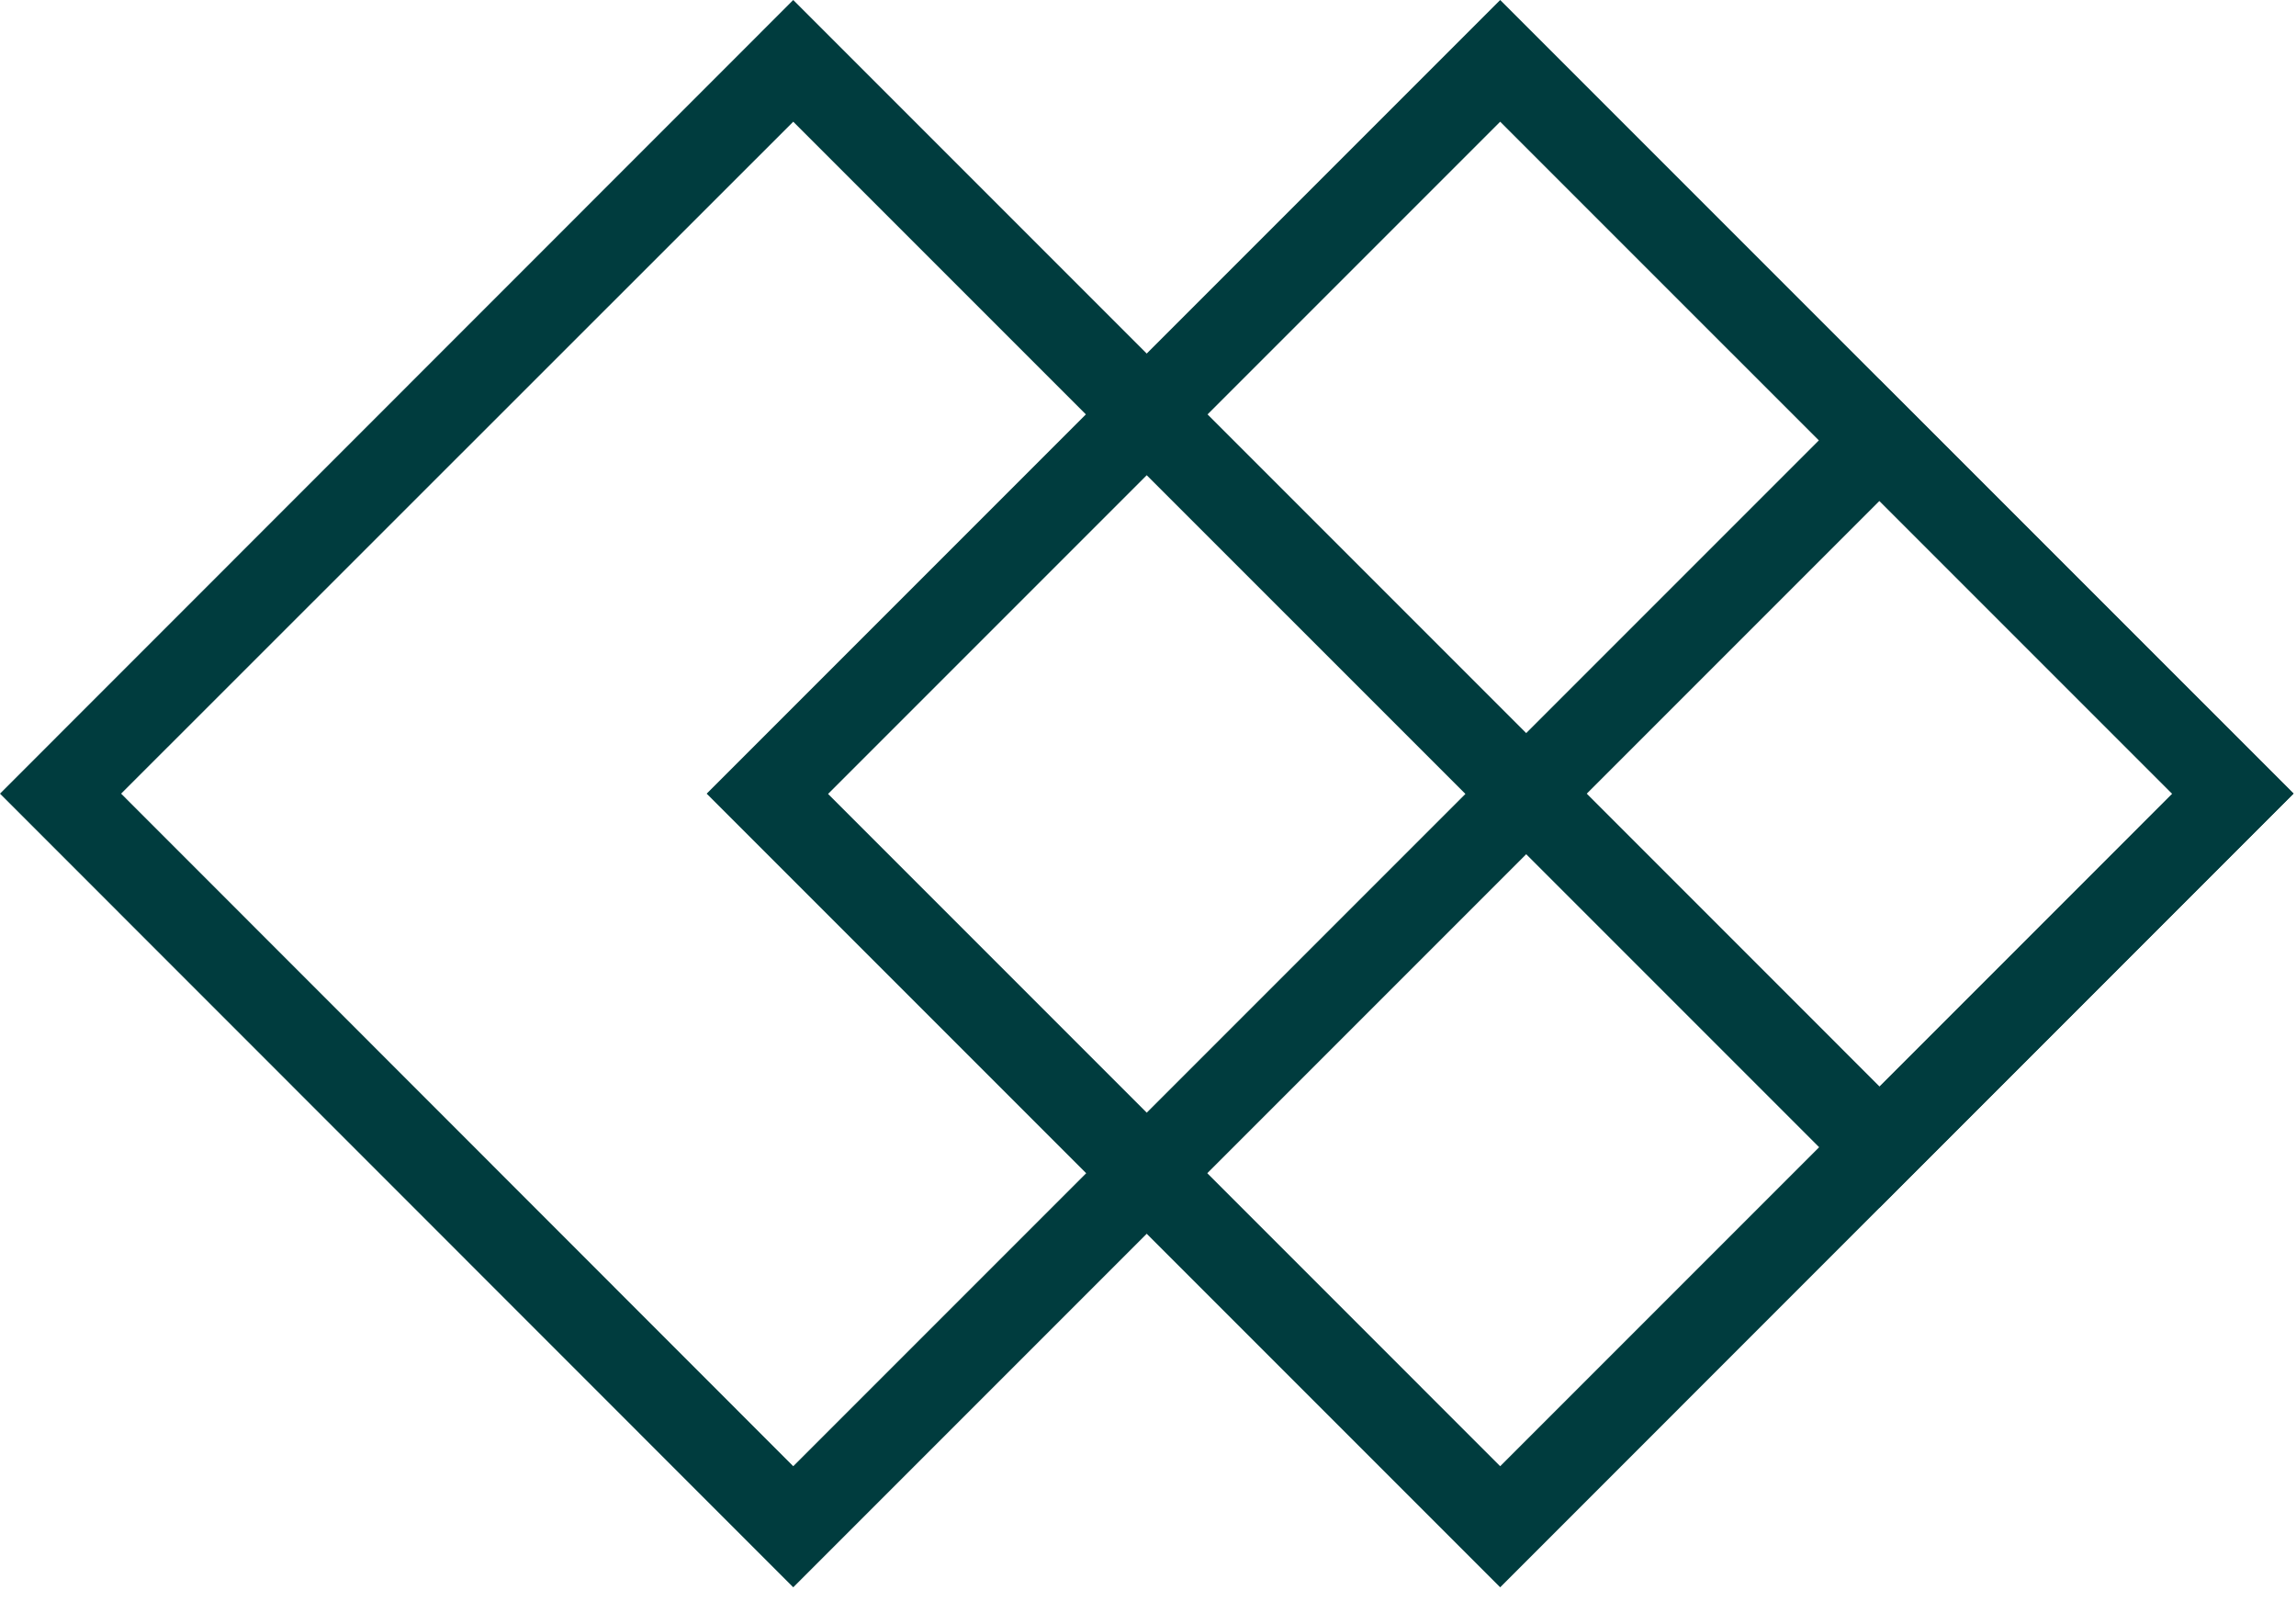<?xml version="1.0" encoding="UTF-8"?> <svg xmlns="http://www.w3.org/2000/svg" width="41" height="29" viewBox="0 0 41 29" fill="none"><path d="M28.335 14.17L14.165 28.34L6.19401e-07 14.17L14.165 6.30842e-05L28.335 14.17ZM14.165 26.178L26.168 14.175L14.165 2.173L2.163 14.17L14.165 26.178Z" fill="#003C3E"></path><path d="M40.955 14.17L26.789 28.34L12.619 14.17L26.789 6.3084e-05L40.96 14.17L40.955 14.17ZM26.789 26.178L38.792 14.175L26.789 2.173L14.787 14.175L26.789 26.178Z" fill="#003C3E"></path><path d="M40.954 14.17L33.563 21.561L26.172 14.17L33.563 6.779L40.954 14.17ZM33.563 19.399L38.791 14.17L33.563 8.942L28.335 14.17L33.563 19.399Z" fill="#003C3E"></path></svg> 